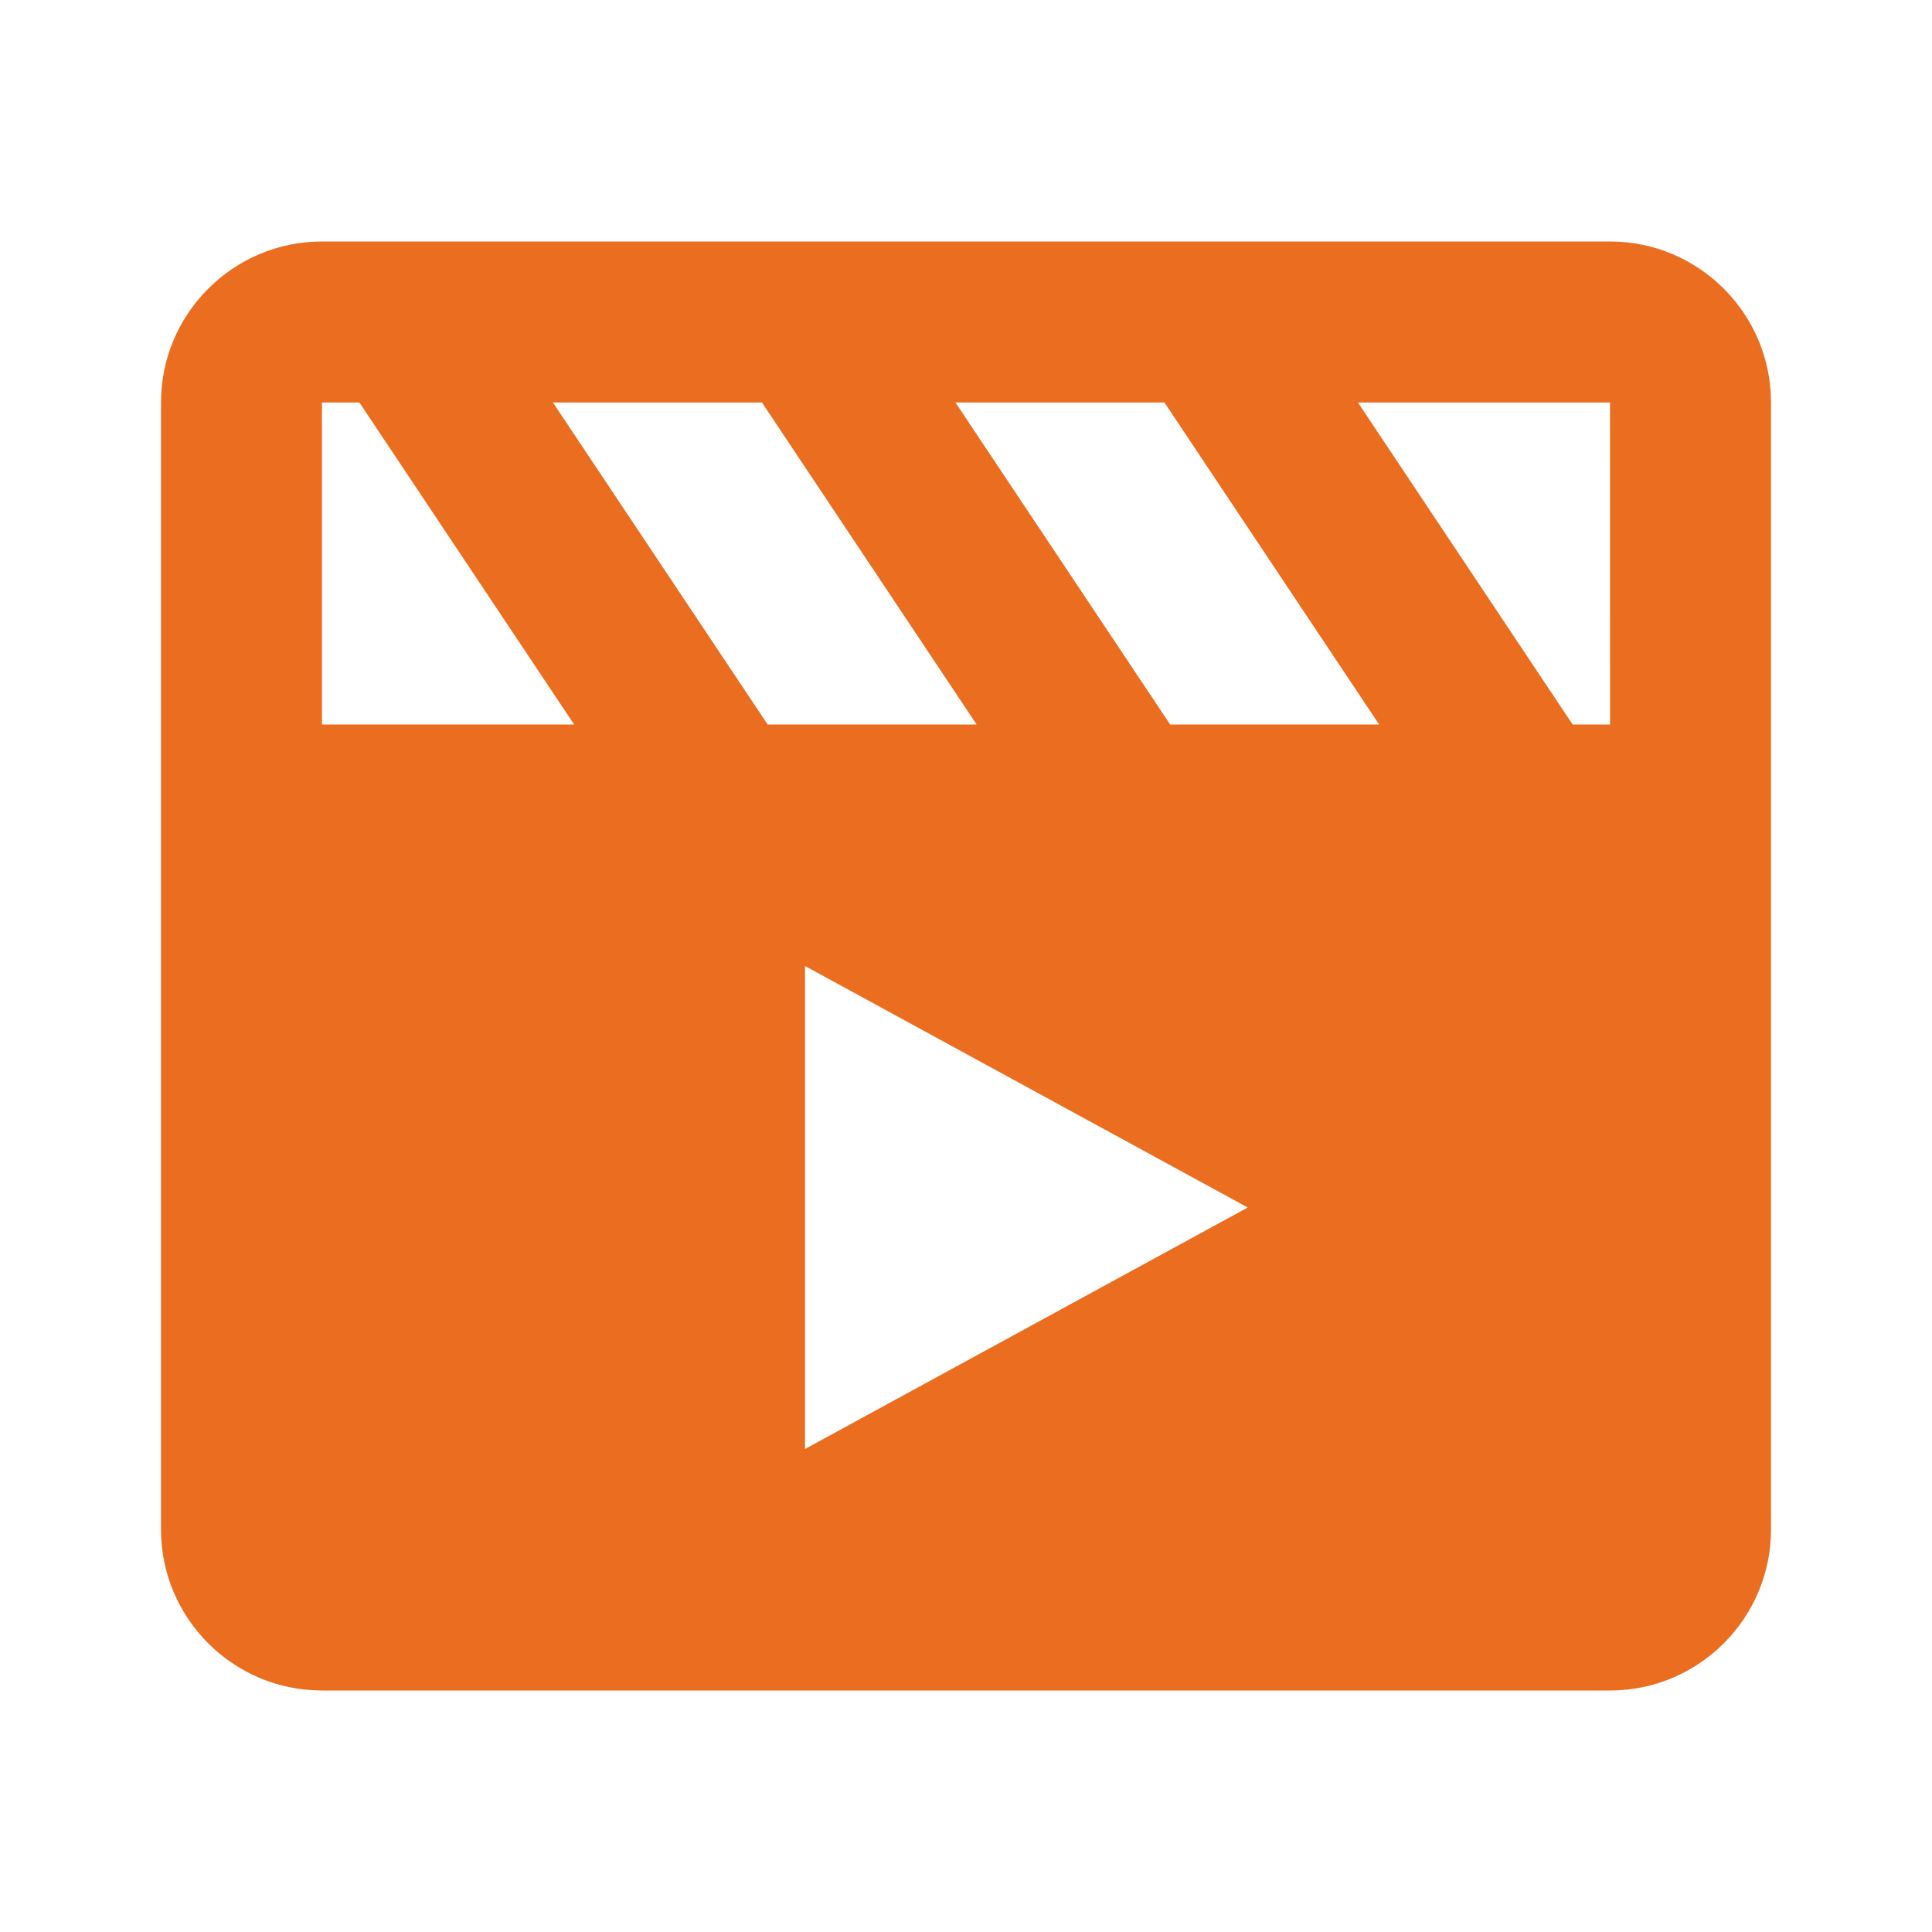 <svg width="60" height="60" viewBox="0 0 60 60" fill="none" xmlns="http://www.w3.org/2000/svg">
<path d="M50 7.5H10C7.242 7.5 5 9.742 5 12.5V47.5C5 50.258 7.242 52.5 10 52.5H50C52.758 52.5 55 50.258 55 47.5V12.5C55 9.742 52.758 7.5 50 7.5ZM50.002 22.5C49.999 22.5 49.999 22.5 50.002 22.5H48.84L42.172 12.5H50L50.002 22.5ZM38.75 37.5L25 45V30L38.75 37.5ZM36.34 22.5L29.672 12.5H36.163L42.83 22.5H36.34ZM30.33 22.5H23.84L17.172 12.5H23.663L30.33 22.5ZM10 12.5H11.162L17.83 22.5H10V12.5Z" fill="#EB6D1F"/>
</svg>
